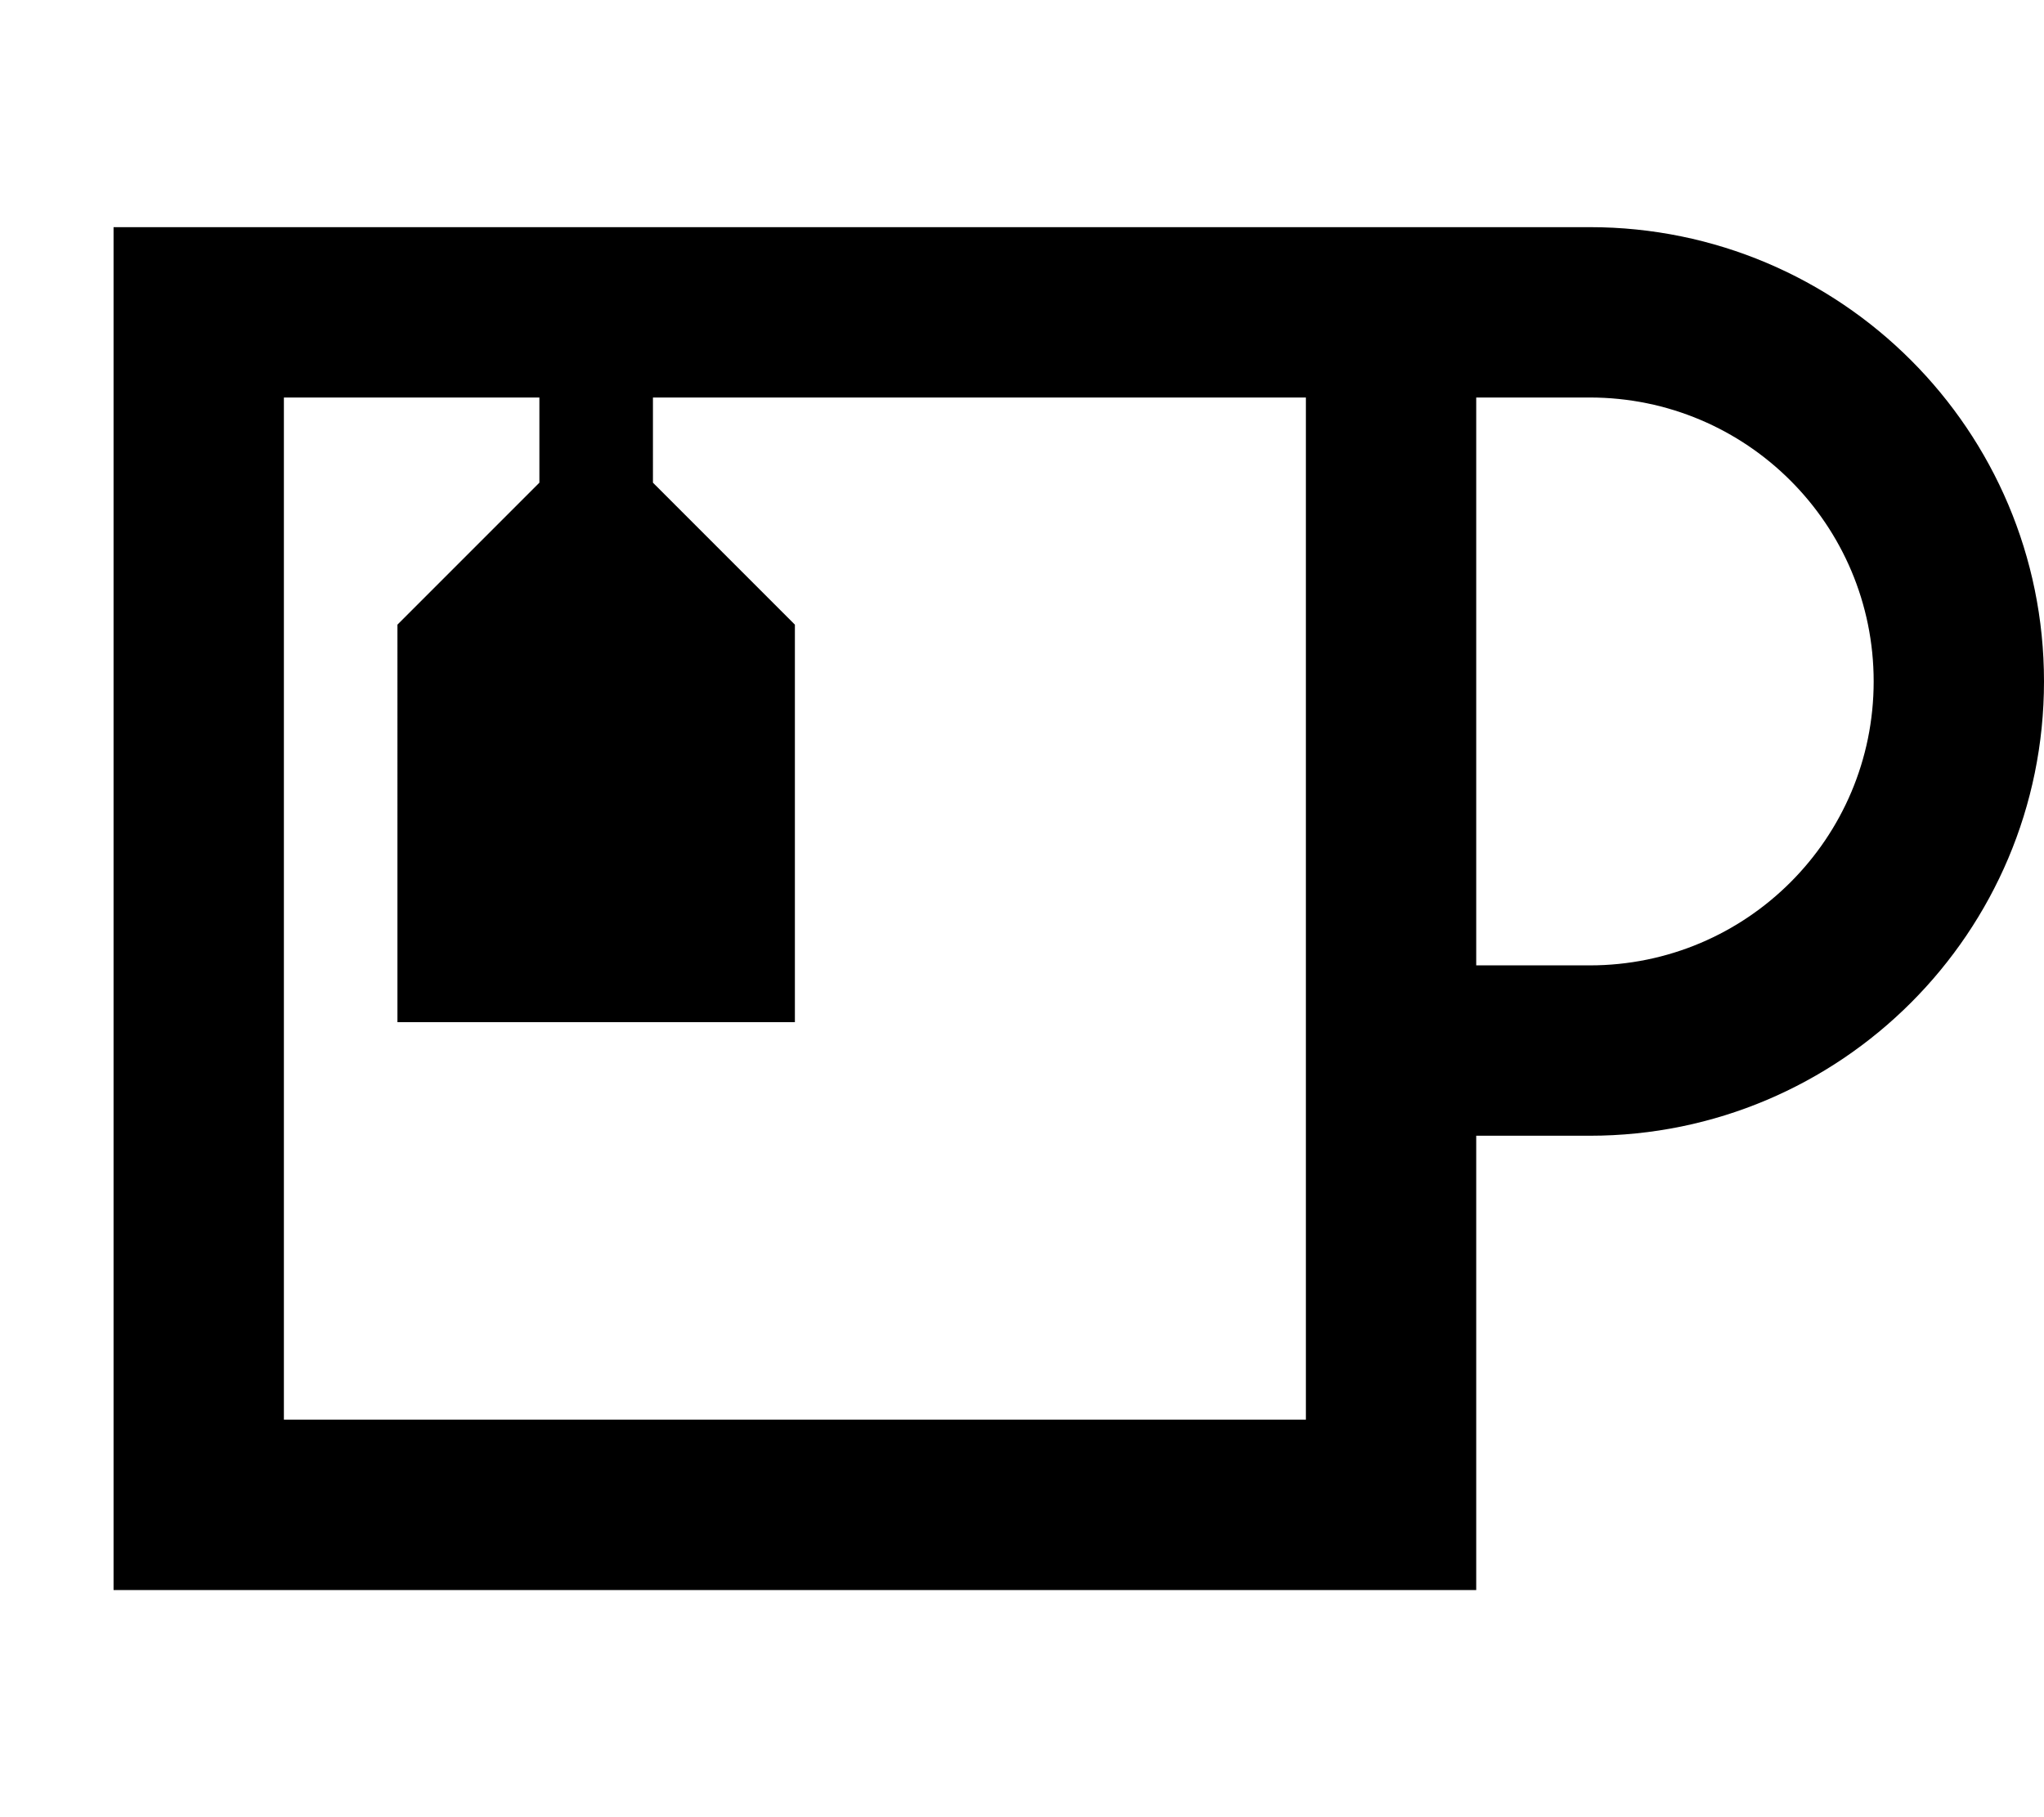<svg xmlns="http://www.w3.org/2000/svg" viewBox="0 0 576 512"><!--! Font Awesome Pro 6.4.2 by @fontawesome - https://fontawesome.com License - https://fontawesome.com/license (Commercial License) Copyright 2023 Fonticons, Inc. --><path d="M152 112v24l-40 40V288H224V176l-40-40V112H368V400H80V112h72zM80 64H32v48V400v48H80 368h48V400 320h32c70.7 0 128-57.3 128-128s-57.3-128-128-128H416 384 368 80zM448 272H416V112h32c44.2 0 80 35.8 80 80s-35.8 80-80 80z"/></svg>